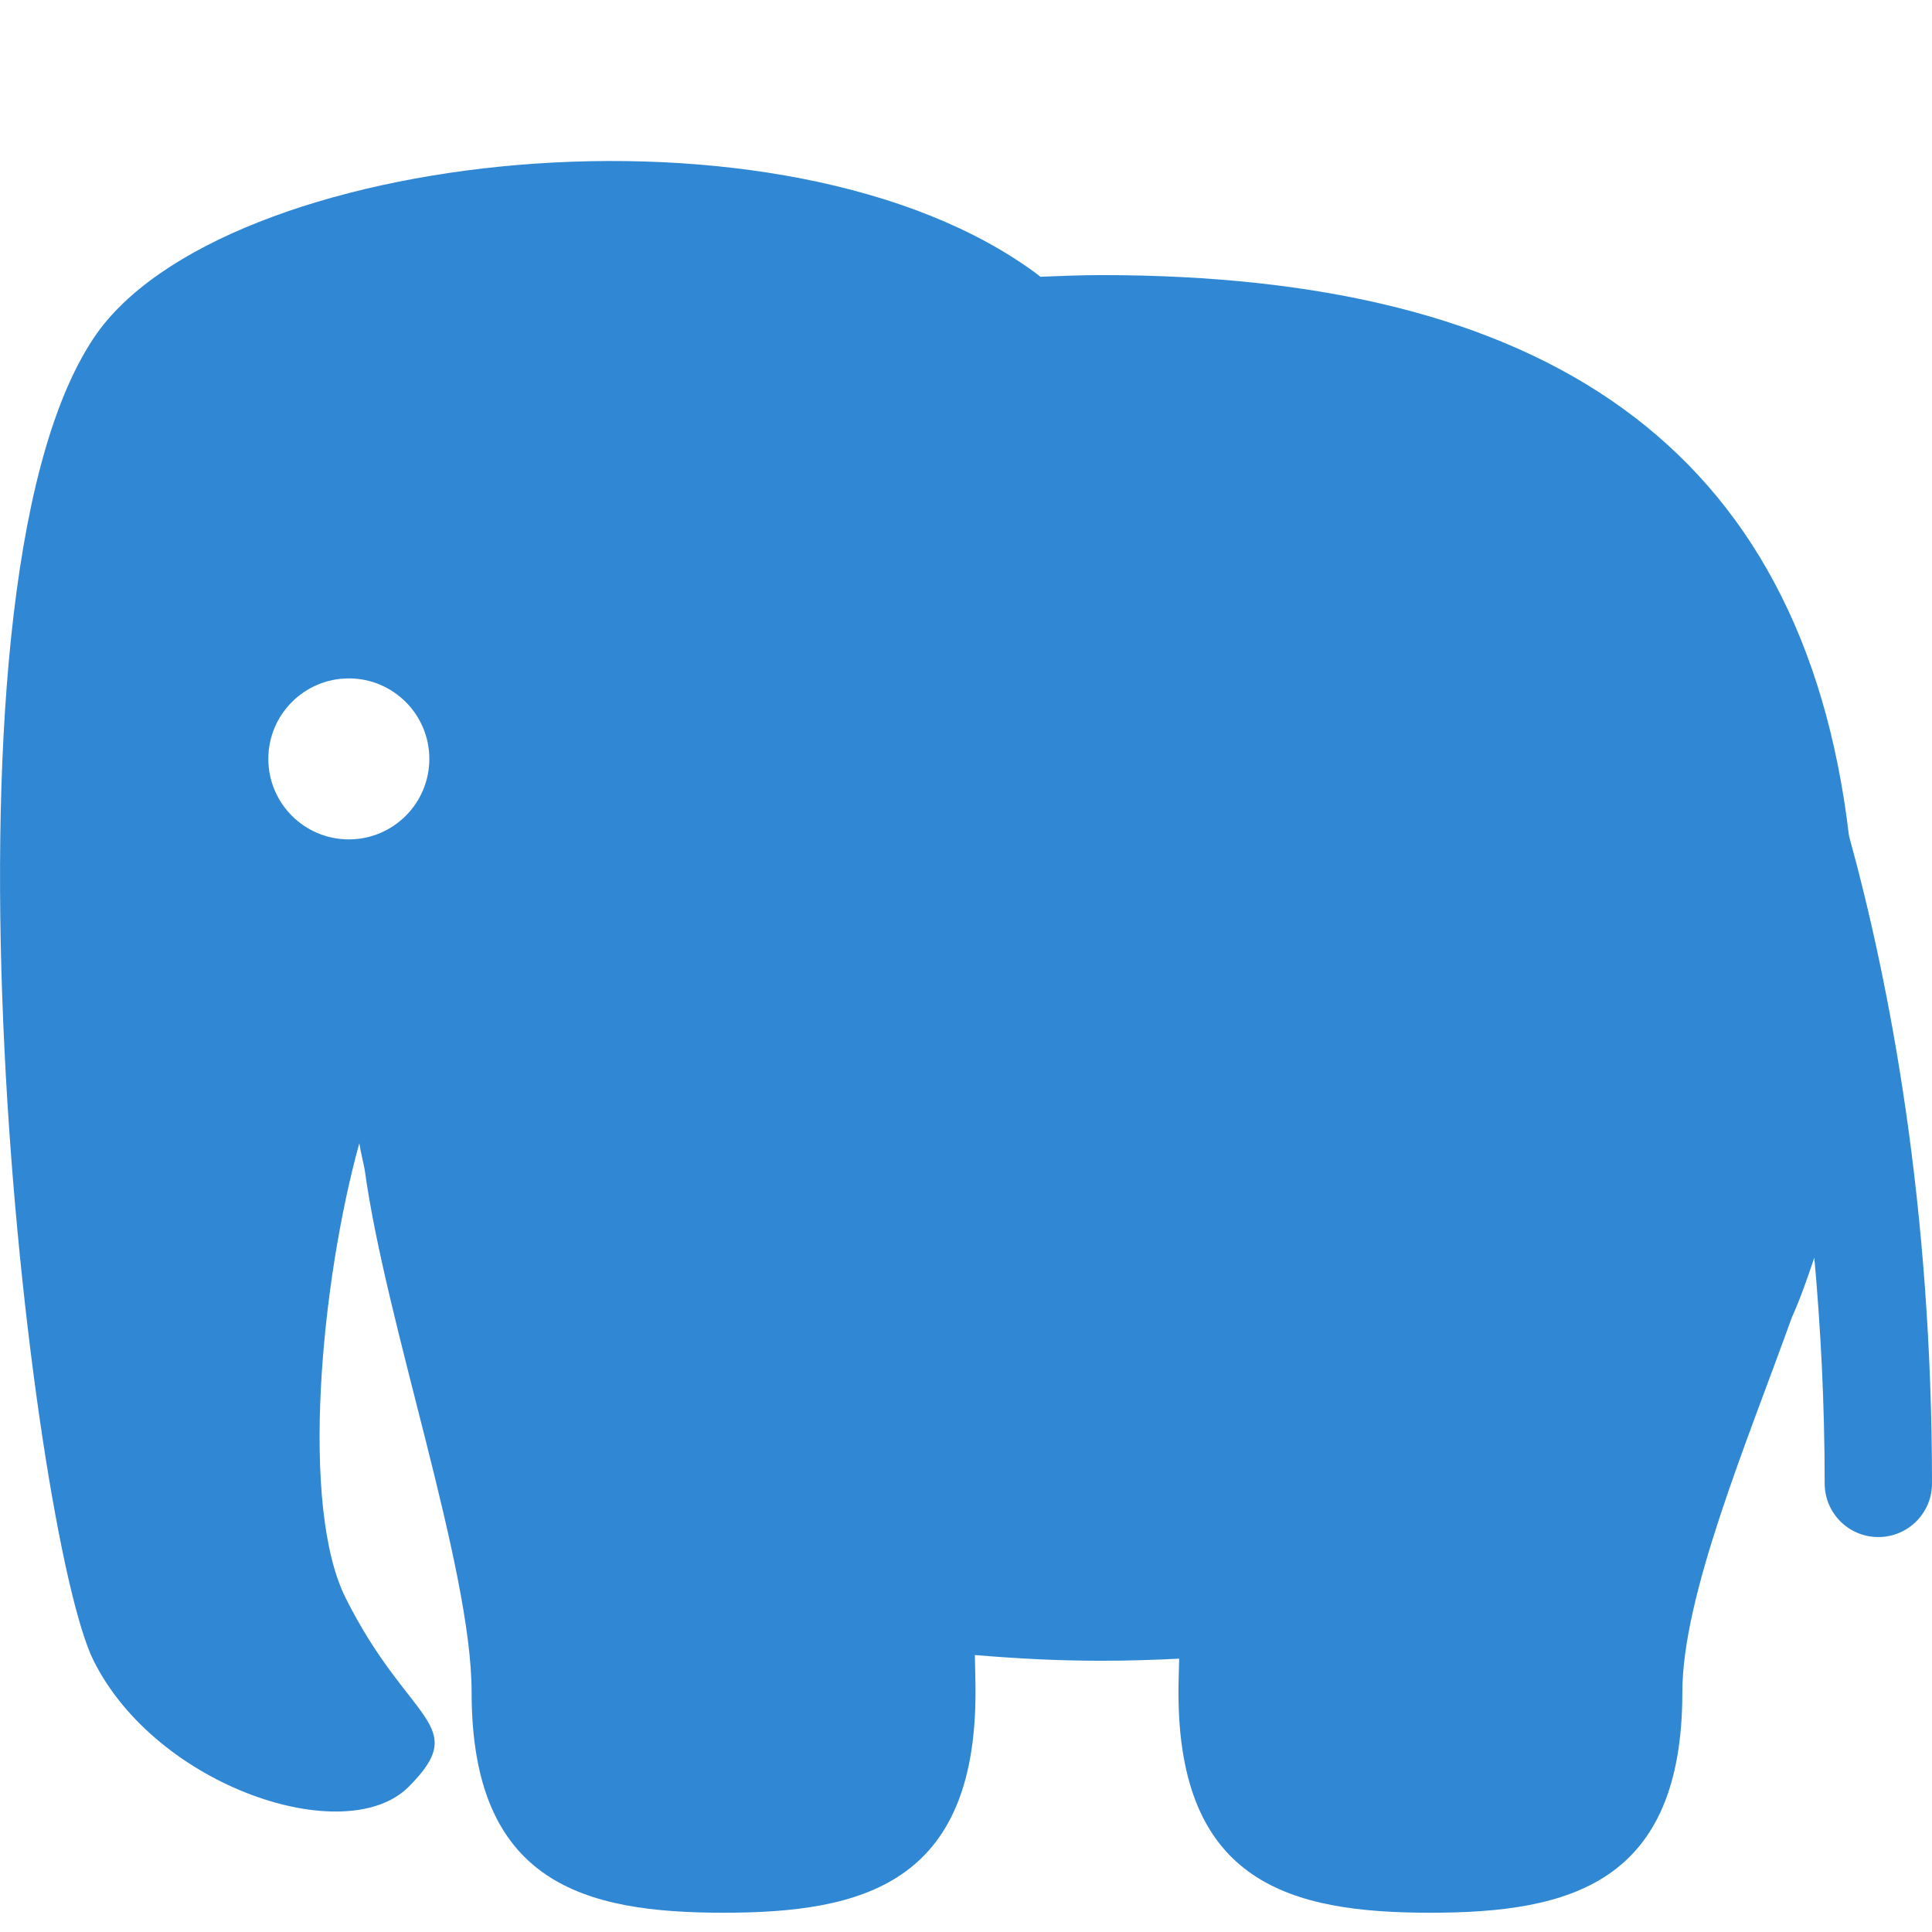 <?xml version="1.0" encoding="UTF-8" standalone="no"?>
<!DOCTYPE svg PUBLIC "-//W3C//DTD SVG 1.1//EN" "http://www.w3.org/Graphics/SVG/1.1/DTD/svg11.dtd">
<svg width="100%" height="100%" viewBox="0 0 36 36" version="1.1" xmlns="http://www.w3.org/2000/svg" xmlns:xlink="http://www.w3.org/1999/xlink" xml:space="preserve" xmlns:serif="http://www.serif.com/" style="fill-rule:evenodd;clip-rule:evenodd;stroke-linejoin:round;stroke-miterlimit:2;">
	<path d="M34.453,15.573C35.229,18.393 36,22.488 36,27.641C36,28.194 35.553,28.641 35,28.641C34.447,28.641 34,28.194 34,27.641C34,26.141 33.925,24.742 33.807,23.435C33.678,23.82 33.546,24.198 33.387,24.552C32.54,26.909 31.348,29.733 31.348,31.534C31.348,35.098 29.246,35.641 26.653,35.641C24.062,35.641 21.959,35.098 21.959,31.534C21.959,31.317 21.968,31.116 21.972,30.907C21.501,30.93 21.021,30.946 20.524,30.946C19.7,30.946 18.922,30.903 18.165,30.839C18.169,31.071 18.177,31.294 18.177,31.534C18.177,35.098 16.075,35.641 13.482,35.641C10.89,35.641 8.788,35.098 8.788,31.534C8.788,29.202 7.185,24.661 6.795,21.79C6.763,21.626 6.723,21.472 6.695,21.304C5.974,23.916 5.59,28.074 6.44,29.775C7.613,32.12 8.787,32.12 7.613,33.296C6.439,34.467 2.918,33.296 1.745,30.946C0.571,28.6 -1.51,11.183 1.745,6.3C4.091,2.779 14.655,1.605 19.349,5.126C19.362,5.136 19.371,5.147 19.384,5.157C19.76,5.143 20.132,5.126 20.523,5.126C28.724,5.126 33.589,8.273 34.453,15.573ZM6.5,12.641C7.328,12.641 8,13.313 8,14.141C8,14.969 7.328,15.641 6.5,15.641C5.672,15.641 5,14.969 5,14.141C5,13.313 5.672,12.641 6.5,12.641Z" style="fill:rgb(48,136,212);"/>
</svg>
